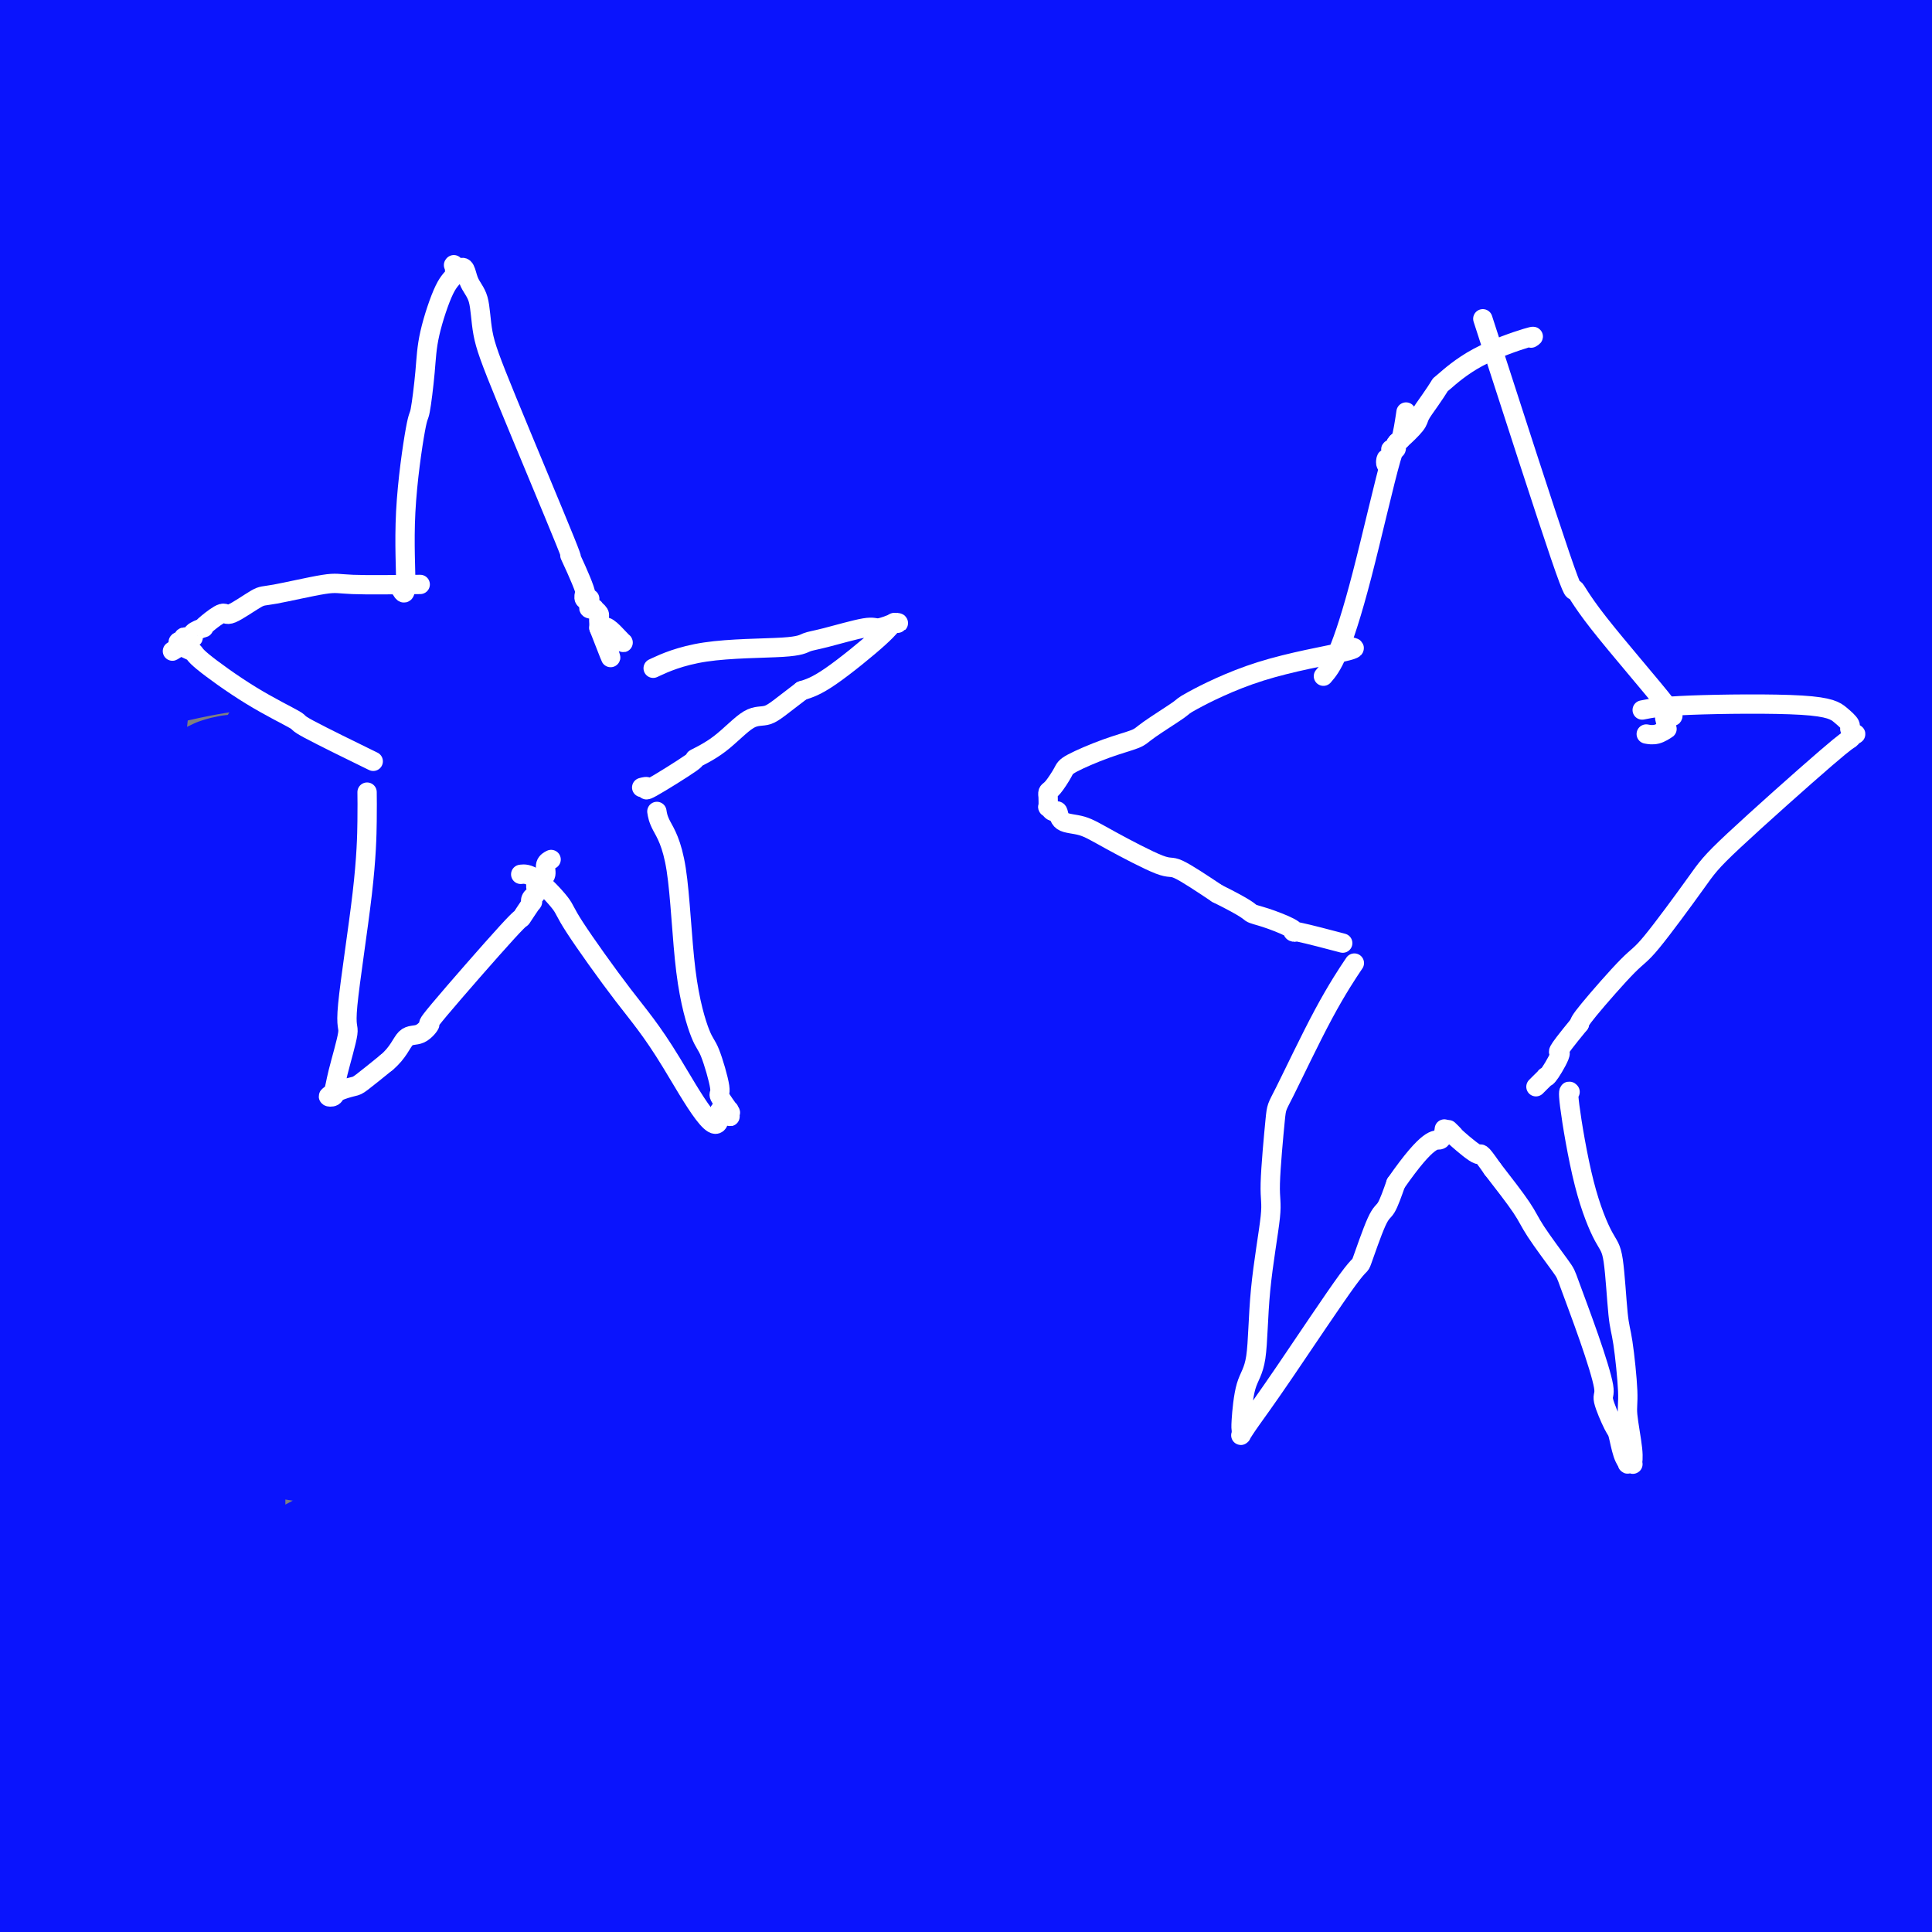 <svg viewBox='0 0 400 400' version='1.1' xmlns='http://www.w3.org/2000/svg' xmlns:xlink='http://www.w3.org/1999/xlink'><rect x="0" y="0" width="400" height="400" fill="#808080" stroke="none"/><g fill='none' stroke='#0A14FD' stroke-width='4' stroke-linecap='round' stroke-linejoin='round'><path d='M139,74c0.000,0.000 0.100,0.100 0.1,0.1'/></g>
<g fill='none' stroke='#0A14FD' stroke-width='28' stroke-linecap='round' stroke-linejoin='round'><path d='M38,395c0.729,2.365 1.458,4.730 0,0c-1.458,-4.730 -5.102,-16.554 -7,-32c-1.898,-15.446 -2.051,-34.514 1,-58c3.051,-23.486 9.306,-51.392 12,-63c2.694,-11.608 1.828,-6.920 2,-9c0.172,-2.080 1.382,-10.929 2,-15c0.618,-4.071 0.645,-3.363 1,-4c0.355,-0.637 1.037,-2.620 1,-3c-0.037,-0.380 -0.793,0.844 -1,1c-0.207,0.156 0.137,-0.756 -2,4c-2.137,4.756 -6.754,15.182 -9,21c-2.246,5.818 -2.120,7.030 -3,14c-0.880,6.970 -2.767,19.699 -4,33c-1.233,13.301 -1.812,27.174 -2,35c-0.188,7.826 0.016,9.605 0,17c-0.016,7.395 -0.253,20.407 0,27c0.253,6.593 0.996,6.767 1,10c0.004,3.233 -0.730,9.524 -1,13c-0.270,3.476 -0.077,4.136 0,4c0.077,-0.136 0.039,-1.068 0,-2'/><path d='M29,388c-0.178,16.848 0.376,6.967 0,-1c-0.376,-7.967 -1.681,-14.020 -2,-19c-0.319,-4.980 0.349,-8.886 0,-15c-0.349,-6.114 -1.716,-14.435 1,-32c2.716,-17.565 9.513,-44.374 12,-55c2.487,-10.626 0.664,-5.071 0,-3c-0.664,2.071 -0.168,0.656 0,0c0.168,-0.656 0.006,-0.553 -2,6c-2.006,6.553 -5.858,19.556 -8,27c-2.142,7.444 -2.573,9.329 -4,18c-1.427,8.671 -3.850,24.129 -5,38c-1.150,13.871 -1.026,26.156 -1,33c0.026,6.844 -0.045,8.248 1,12c1.045,3.752 3.208,9.851 4,13c0.792,3.149 0.215,3.348 2,2c1.785,-1.348 5.932,-4.242 8,-6c2.068,-1.758 2.057,-2.381 3,-8c0.943,-5.619 2.840,-16.235 4,-28c1.160,-11.765 1.581,-24.680 2,-32c0.419,-7.320 0.835,-9.047 1,-15c0.165,-5.953 0.079,-16.132 0,-21c-0.079,-4.868 -0.152,-4.424 -1,-6c-0.848,-1.576 -2.471,-5.173 -4,-4c-1.529,1.173 -2.962,7.115 -4,11c-1.038,3.885 -1.679,5.714 -3,15c-1.321,9.286 -3.321,26.030 -4,35c-0.679,8.970 -0.038,10.167 0,16c0.038,5.833 -0.528,16.301 -1,23c-0.472,6.699 -0.849,9.628 -1,11c-0.151,1.372 -0.075,1.186 0,1'/><path d='M27,404c-0.660,14.213 0.690,6.744 0,-1c-0.690,-7.744 -3.419,-15.764 -5,-22c-1.581,-6.236 -2.014,-10.687 -3,-18c-0.986,-7.313 -2.526,-17.489 -3,-34c-0.474,-16.511 0.120,-39.357 0,-49c-0.120,-9.643 -0.952,-6.083 -1,-5c-0.048,1.083 0.688,-0.309 0,-1c-0.688,-0.691 -2.800,-0.679 -3,-1c-0.200,-0.321 1.512,-0.975 1,0c-0.512,0.975 -3.247,3.578 -5,13c-1.753,9.422 -2.523,25.663 -3,34c-0.477,8.337 -0.660,8.771 -1,18c-0.340,9.229 -0.837,27.254 -1,37c-0.163,9.746 0.009,11.211 0,17c-0.009,5.789 -0.200,15.900 0,22c0.200,6.100 0.791,8.190 1,9c0.209,0.810 0.036,0.340 0,0c-0.036,-0.340 0.065,-0.549 0,0c-0.065,0.549 -0.297,1.857 0,-3c0.297,-4.857 1.124,-15.881 2,-27c0.876,-11.119 1.800,-22.335 2,-33c0.200,-10.665 -0.325,-20.780 0,-34c0.325,-13.220 1.499,-29.546 2,-41c0.501,-11.454 0.331,-18.036 0,-24c-0.331,-5.964 -0.821,-11.310 0,-25c0.821,-13.690 2.952,-35.724 5,-52c2.048,-16.276 4.014,-26.793 5,-33c0.986,-6.207 0.993,-8.103 1,-10'/><path d='M21,141c2.506,-16.526 3.272,-10.341 4,-9c0.728,1.341 1.418,-2.163 1,4c-0.418,6.163 -1.945,21.994 -3,25c-1.055,3.006 -1.638,-6.812 -5,23c-3.362,29.812 -9.502,99.254 -12,132c-2.498,32.746 -1.353,28.798 -1,29c0.353,0.202 -0.087,4.556 0,7c0.087,2.444 0.699,2.979 1,4c0.301,1.021 0.290,2.530 0,-1c-0.290,-3.530 -0.860,-12.097 -1,-18c-0.140,-5.903 0.150,-9.141 0,-19c-0.150,-9.859 -0.741,-26.340 -1,-43c-0.259,-16.660 -0.185,-33.499 0,-43c0.185,-9.501 0.480,-11.662 1,-21c0.520,-9.338 1.266,-25.852 2,-43c0.734,-17.148 1.458,-34.931 2,-45c0.542,-10.069 0.902,-12.423 2,-24c1.098,-11.577 2.933,-32.375 4,-43c1.067,-10.625 1.365,-11.076 2,-14c0.635,-2.924 1.607,-8.321 2,-11c0.393,-2.679 0.207,-2.638 0,-1c-0.207,1.638 -0.434,4.875 -1,8c-0.566,3.125 -1.472,6.138 -3,13c-1.528,6.862 -3.677,17.573 -6,43c-2.323,25.427 -4.819,65.570 -6,85c-1.181,19.430 -1.049,18.146 -1,21c0.049,2.854 0.013,9.845 0,14c-0.013,4.155 -0.004,5.473 0,6c0.004,0.527 0.002,0.264 0,0'/><path d='M2,220c-1.010,11.254 -0.035,-23.613 1,-49c1.035,-25.387 2.129,-41.296 3,-52c0.871,-10.704 1.517,-16.204 3,-28c1.483,-11.796 3.802,-29.887 7,-50c3.198,-20.113 7.275,-42.247 9,-51c1.725,-8.753 1.098,-4.125 1,-3c-0.098,1.125 0.333,-1.252 0,-1c-0.333,0.252 -1.431,3.133 -2,5c-0.569,1.867 -0.609,2.721 -3,12c-2.391,9.279 -7.131,26.982 -11,44c-3.869,17.018 -6.865,33.349 -9,44c-2.135,10.651 -3.409,15.622 -4,19c-0.591,3.378 -0.501,5.165 -1,1c-0.499,-4.165 -1.588,-14.281 -2,-21c-0.412,-6.719 -0.148,-10.041 2,-23c2.148,-12.959 6.178,-35.554 8,-47c1.822,-11.446 1.435,-11.742 4,-19c2.565,-7.258 8.081,-21.478 11,-28c2.919,-6.522 3.240,-5.347 4,-6c0.760,-0.653 1.958,-3.135 2,-4c0.042,-0.865 -1.072,-0.114 -1,0c0.072,0.114 1.329,-0.409 1,0c-0.329,0.409 -2.243,1.749 -7,10c-4.757,8.251 -12.358,23.414 -17,34c-4.642,10.586 -6.326,16.596 -7,19c-0.674,2.404 -0.337,1.202 0,0'/><path d='M-8,76c-0.083,0.917 -0.167,1.833 0,0c0.167,-1.833 0.583,-6.417 1,-11'/><path d='M62,14c-5.801,1.763 -11.603,3.526 3,0c14.603,-3.526 49.610,-12.340 69,-16c19.390,-3.660 23.165,-2.164 31,-2c7.835,0.164 19.732,-1.003 23,-1c3.268,0.003 -2.092,1.177 -5,2c-2.908,0.823 -3.362,1.295 -11,3c-7.638,1.705 -22.459,4.642 -39,9c-16.541,4.358 -34.801,10.138 -45,13c-10.199,2.862 -12.337,2.805 -23,6c-10.663,3.195 -29.850,9.641 -39,13c-9.150,3.359 -8.263,3.632 -11,5c-2.737,1.368 -9.099,3.831 -10,5c-0.901,1.169 3.659,1.043 13,-1c9.341,-2.043 23.462,-6.002 31,-8c7.538,-1.998 8.491,-2.034 17,-5c8.509,-2.966 24.572,-8.862 33,-12c8.428,-3.138 9.220,-3.518 15,-6c5.780,-2.482 16.549,-7.067 23,-10c6.451,-2.933 8.583,-4.213 10,-5c1.417,-0.787 2.119,-1.082 1,-1c-1.119,0.082 -4.060,0.541 -7,1'/><path d='M141,4c-6.583,1.008 -20.042,3.527 -28,5c-7.958,1.473 -10.415,1.899 -22,5c-11.585,3.101 -32.299,8.877 -43,12c-10.701,3.123 -11.390,3.594 -17,6c-5.610,2.406 -16.143,6.746 -21,9c-4.857,2.254 -4.039,2.422 -3,2c1.039,-0.422 2.300,-1.433 0,0c-2.300,1.433 -8.160,5.309 5,-2c13.160,-7.309 45.341,-25.805 59,-34c13.659,-8.195 8.797,-6.090 8,-6c-0.797,0.090 2.470,-1.837 4,-3c1.530,-1.163 1.321,-1.563 1,-2c-0.321,-0.437 -0.756,-0.910 -1,-1c-0.244,-0.090 -0.298,0.204 -5,2c-4.702,1.796 -14.051,5.094 -24,9c-9.949,3.906 -20.499,8.419 -26,11c-5.501,2.581 -5.952,3.229 -8,5c-2.048,1.771 -5.691,4.663 -7,6c-1.309,1.337 -0.282,1.118 0,1c0.282,-0.118 -0.182,-0.137 6,-2c6.182,-1.863 19.008,-5.572 26,-8c6.992,-2.428 8.150,-3.574 15,-7c6.850,-3.426 19.392,-9.131 26,-12c6.608,-2.869 7.280,-2.901 9,-4c1.720,-1.099 4.487,-3.265 5,-4c0.513,-0.735 -1.227,-0.040 -2,0c-0.773,0.040 -0.578,-0.577 -7,1c-6.422,1.577 -19.460,5.348 -27,8c-7.540,2.652 -9.583,4.186 -16,7c-6.417,2.814 -17.209,6.907 -28,11'/><path d='M20,19c-9.380,4.097 -10.830,5.341 -12,6c-1.170,0.659 -2.061,0.735 -1,0c1.061,-0.735 4.075,-2.281 6,-3c1.925,-0.719 2.762,-0.611 12,-5c9.238,-4.389 26.876,-13.276 36,-18c9.124,-4.724 9.733,-5.285 17,-9c7.267,-3.715 21.194,-10.585 30,-14c8.806,-3.415 12.493,-3.377 17,-6c4.507,-2.623 9.834,-7.907 4,0c-5.834,7.907 -22.829,29.006 -32,39c-9.171,9.994 -10.519,8.883 -19,16c-8.481,7.117 -24.094,22.463 -37,36c-12.906,13.537 -23.104,25.266 -29,32c-5.896,6.734 -7.488,8.474 -10,14c-2.512,5.526 -5.942,14.837 -6,19c-0.058,4.163 3.257,3.176 5,3c1.743,-0.176 1.914,0.459 12,-3c10.086,-3.459 30.087,-11.012 41,-15c10.913,-3.988 12.739,-4.412 27,-10c14.261,-5.588 40.958,-16.341 55,-22c14.042,-5.659 15.428,-6.224 23,-10c7.572,-3.776 21.329,-10.765 27,-14c5.671,-3.235 3.256,-2.718 3,-3c-0.256,-0.282 1.649,-1.363 -7,0c-8.649,1.363 -27.851,5.169 -39,7c-11.149,1.831 -14.246,1.687 -30,8c-15.754,6.313 -44.164,19.084 -60,26c-15.836,6.916 -19.096,7.976 -27,13c-7.904,5.024 -20.452,14.012 -33,23'/><path d='M-7,129c-6.247,6.112 -5.366,9.892 -2,7c3.366,-2.892 9.216,-12.457 13,-18c3.784,-5.543 5.503,-7.066 18,-15c12.497,-7.934 35.773,-22.279 48,-30c12.227,-7.721 13.404,-8.817 23,-15c9.596,-6.183 27.609,-17.451 32,-22c4.391,-4.549 -4.841,-2.378 -11,0c-6.159,2.378 -9.246,4.963 -21,11c-11.754,6.037 -32.175,15.526 -48,24c-15.825,8.474 -27.055,15.933 -33,20c-5.945,4.067 -6.607,4.741 -7,5c-0.393,0.259 -0.519,0.102 0,0c0.519,-0.102 1.682,-0.150 10,-4c8.318,-3.850 23.792,-11.503 42,-20c18.208,-8.497 39.150,-17.840 51,-23c11.850,-5.160 14.607,-6.139 25,-10c10.393,-3.861 28.422,-10.605 37,-14c8.578,-3.395 7.705,-3.440 9,-4c1.295,-0.560 4.760,-1.634 6,-2c1.240,-0.366 0.257,-0.022 -3,2c-3.257,2.022 -8.787,5.724 -23,15c-14.213,9.276 -37.108,24.128 -49,32c-11.892,7.872 -12.782,8.764 -25,19c-12.218,10.236 -35.763,29.815 -48,40c-12.237,10.185 -13.167,10.978 -18,18c-4.833,7.022 -13.571,20.275 -18,27c-4.429,6.725 -4.551,6.921 -1,7c3.551,0.079 10.776,0.039 18,0'/><path d='M18,179c12.836,-4.634 35.924,-16.220 48,-23c12.076,-6.780 13.138,-8.755 29,-18c15.862,-9.245 46.523,-25.759 63,-34c16.477,-8.241 18.771,-8.209 26,-10c7.229,-1.791 19.394,-5.405 22,-4c2.606,1.405 -4.348,7.829 -9,13c-4.652,5.171 -7.002,9.088 -20,16c-12.998,6.912 -36.642,16.821 -75,51c-38.358,34.179 -91.428,92.630 -111,116c-19.572,23.370 -5.646,11.659 0,8c5.646,-3.659 3.014,0.734 3,2c-0.014,1.266 2.592,-0.597 12,-7c9.408,-6.403 25.617,-17.348 47,-30c21.383,-12.652 47.939,-27.011 63,-35c15.061,-7.989 18.629,-9.607 30,-15c11.371,-5.393 30.547,-14.559 40,-19c9.453,-4.441 9.183,-4.157 9,-4c-0.183,0.157 -0.278,0.186 -1,1c-0.722,0.814 -2.071,2.414 -10,8c-7.929,5.586 -22.438,15.159 -41,29c-18.562,13.841 -41.178,31.950 -54,42c-12.822,10.050 -15.849,12.042 -27,22c-11.151,9.958 -30.426,27.882 -39,37c-8.574,9.118 -6.445,9.431 -7,12c-0.555,2.569 -3.792,7.393 -1,8c2.792,0.607 11.614,-3.002 17,-5c5.386,-1.998 7.335,-2.384 22,-10c14.665,-7.616 42.047,-22.462 59,-31c16.953,-8.538 23.476,-10.769 30,-13'/><path d='M143,286c25.337,-8.251 44.178,-6.878 52,-6c7.822,0.878 4.623,1.261 -5,6c-9.623,4.739 -25.672,13.833 -35,19c-9.328,5.167 -11.936,6.407 -26,11c-14.064,4.593 -39.583,12.538 -52,17c-12.417,4.462 -11.734,5.442 -17,8c-5.266,2.558 -16.483,6.693 -20,10c-3.517,3.307 0.667,5.786 3,7c2.333,1.214 2.815,1.162 8,1c5.185,-0.162 15.074,-0.434 29,-2c13.926,-1.566 31.888,-4.427 42,-6c10.112,-1.573 12.374,-1.860 24,-3c11.626,-1.140 32.616,-3.135 44,-4c11.384,-0.865 13.161,-0.600 19,0c5.839,0.600 15.738,1.537 20,2c4.262,0.463 2.887,0.454 2,2c-0.887,1.546 -1.284,4.647 -11,7c-9.716,2.353 -28.749,3.959 -39,5c-10.251,1.041 -11.719,1.519 -26,4c-14.281,2.481 -41.373,6.967 -56,9c-14.627,2.033 -16.787,1.613 -26,3c-9.213,1.387 -25.479,4.580 -36,7c-10.521,2.420 -15.297,4.066 -18,5c-2.703,0.934 -3.332,1.156 -3,2c0.332,0.844 1.625,2.309 2,3c0.375,0.691 -0.168,0.609 9,1c9.168,0.391 28.048,1.255 41,2c12.952,0.745 19.976,1.373 27,2'/><path d='M95,398c29.917,1.005 70.709,1.517 92,2c21.291,0.483 23.082,0.939 28,1c4.918,0.061 12.964,-0.271 26,0c13.036,0.271 31.063,1.147 39,1c7.937,-0.147 5.784,-1.315 12,-1c6.216,0.315 20.802,2.113 7,-4c-13.802,-6.113 -55.990,-20.137 -76,-26c-20.010,-5.863 -17.840,-3.566 -30,-3c-12.160,0.566 -38.649,-0.598 -63,0c-24.351,0.598 -46.562,2.958 -59,4c-12.438,1.042 -15.102,0.766 -24,2c-8.898,1.234 -24.030,3.978 -31,5c-6.970,1.022 -5.780,0.323 -6,0c-0.220,-0.323 -1.852,-0.271 -3,0c-1.148,0.271 -1.812,0.762 2,0c3.812,-0.762 12.100,-2.777 29,-4c16.900,-1.223 42.410,-1.652 56,-2c13.590,-0.348 15.258,-0.613 33,0c17.742,0.613 51.559,2.106 69,3c17.441,0.894 18.508,1.190 36,4c17.492,2.810 51.410,8.133 69,11c17.590,2.867 18.852,3.277 28,5c9.148,1.723 26.182,4.758 35,6c8.818,1.242 9.421,0.691 11,1c1.579,0.309 4.133,1.478 1,0c-3.133,-1.478 -11.953,-5.602 -17,-8c-5.047,-2.398 -6.320,-3.069 -22,-8c-15.680,-4.931 -45.766,-14.123 -66,-19c-20.234,-4.877 -30.617,-5.438 -41,-6'/><path d='M230,362c-36.475,-1.469 -107.164,-2.142 -137,-2c-29.836,0.142 -18.821,1.098 -18,3c0.821,1.902 -8.552,4.748 -12,6c-3.448,1.252 -0.971,0.909 3,2c3.971,1.091 9.436,3.617 30,5c20.564,1.383 56.227,1.622 67,1c10.773,-0.622 -3.343,-2.105 40,1c43.343,3.105 144.144,10.799 185,14c40.856,3.201 21.765,1.910 21,2c-0.765,0.090 16.794,1.560 23,2c6.206,0.440 1.059,-0.149 0,0c-1.059,0.149 1.969,1.036 -10,0c-11.969,-1.036 -38.935,-3.993 -54,-6c-15.065,-2.007 -18.228,-3.062 -40,-6c-21.772,-2.938 -62.151,-7.758 -83,-10c-20.849,-2.242 -22.168,-1.906 -36,-2c-13.832,-0.094 -40.178,-0.617 -53,-1c-12.822,-0.383 -12.121,-0.625 -13,-1c-0.879,-0.375 -3.339,-0.881 -8,-1c-4.661,-0.119 -11.522,0.151 3,-1c14.522,-1.151 50.428,-3.721 69,-5c18.572,-1.279 19.811,-1.266 40,-1c20.189,0.266 59.327,0.784 80,1c20.673,0.216 22.881,0.130 31,0c8.119,-0.130 22.147,-0.304 32,0c9.853,0.304 15.529,1.087 1,-2c-14.529,-3.087 -49.265,-10.043 -84,-17'/><path d='M307,344c-45.573,-5.417 -118.005,-9.459 -154,-11c-35.995,-1.541 -35.554,-0.581 -47,0c-11.446,0.581 -34.778,0.785 -56,2c-21.222,1.215 -40.335,3.443 -18,1c22.335,-2.443 86.116,-9.555 115,-13c28.884,-3.445 22.871,-3.223 39,-4c16.129,-0.777 54.399,-2.555 74,-3c19.601,-0.445 20.532,0.442 29,0c8.468,-0.442 24.475,-2.211 32,-3c7.525,-0.789 6.570,-0.596 4,-2c-2.570,-1.404 -6.754,-4.403 -10,-6c-3.246,-1.597 -5.553,-1.791 -19,-5c-13.447,-3.209 -38.034,-9.431 -69,-15c-30.966,-5.569 -68.310,-10.483 -89,-13c-20.690,-2.517 -24.725,-2.636 -42,-2c-17.275,0.636 -47.790,2.027 -63,3c-15.210,0.973 -15.115,1.530 -17,3c-1.885,1.470 -5.749,3.854 -8,5c-2.251,1.146 -2.890,1.053 8,1c10.890,-0.053 33.309,-0.068 46,0c12.691,0.068 15.655,0.217 37,-1c21.345,-1.217 61.070,-3.800 82,-5c20.930,-1.200 23.065,-1.017 36,-2c12.935,-0.983 36.670,-3.134 51,-5c14.330,-1.866 19.253,-3.449 19,-5c-0.253,-1.551 -5.684,-3.072 -9,-4c-3.316,-0.928 -4.519,-1.265 -21,-3c-16.481,-1.735 -48.241,-4.867 -80,-8'/><path d='M177,249c-31.300,-1.533 -69.551,-1.364 -90,-1c-20.449,0.364 -23.096,0.925 -32,4c-8.904,3.075 -24.064,8.663 -29,12c-4.936,3.337 0.353,4.421 -3,7c-3.353,2.579 -15.349,6.653 17,9c32.349,2.347 109.044,2.969 142,3c32.956,0.031 22.172,-0.527 25,-1c2.828,-0.473 19.267,-0.860 26,-1c6.733,-0.140 3.759,-0.031 3,0c-0.759,0.031 0.697,-0.015 -9,0c-9.697,0.015 -30.545,0.091 -43,0c-12.455,-0.091 -16.516,-0.350 -33,0c-16.484,0.350 -45.392,1.310 -60,2c-14.608,0.690 -14.916,1.111 -20,2c-5.084,0.889 -14.943,2.247 -19,3c-4.057,0.753 -2.310,0.900 -2,1c0.310,0.100 -0.815,0.152 9,0c9.815,-0.152 30.571,-0.509 43,-1c12.429,-0.491 16.532,-1.116 27,-2c10.468,-0.884 27.302,-2.025 35,-3c7.698,-0.975 6.260,-1.782 7,-2c0.740,-0.218 3.658,0.154 2,0c-1.658,-0.154 -7.894,-0.835 -12,-1c-4.106,-0.165 -6.084,0.186 -19,0c-12.916,-0.186 -36.770,-0.909 -55,0c-18.230,0.909 -30.835,3.450 -38,5c-7.165,1.550 -8.891,2.110 -7,4c1.891,1.890 7.397,5.112 16,7c8.603,1.888 20.301,2.444 32,3'/><path d='M90,299c21.706,1.548 59.973,3.918 95,8c35.027,4.082 66.816,9.876 87,14c20.184,4.124 28.762,6.576 35,8c6.238,1.424 10.136,1.818 27,6c16.864,4.182 46.694,12.153 25,8c-21.694,-4.153 -94.912,-20.430 -132,-28c-37.088,-7.570 -38.045,-6.435 -46,-7c-7.955,-0.565 -22.909,-2.831 -42,-4c-19.091,-1.169 -42.318,-1.240 -53,-1c-10.682,0.240 -8.820,0.790 -9,2c-0.180,1.210 -2.403,3.079 14,6c16.403,2.921 51.430,6.893 71,9c19.570,2.107 23.682,2.350 45,6c21.318,3.650 59.842,10.708 80,14c20.158,3.292 21.950,2.818 31,4c9.050,1.182 25.360,4.020 32,5c6.640,0.980 3.612,0.101 3,-1c-0.612,-1.101 1.192,-2.424 -9,-7c-10.192,-4.576 -32.379,-12.405 -45,-17c-12.621,-4.595 -15.674,-5.955 -33,-9c-17.326,-3.045 -48.923,-7.775 -66,-10c-17.077,-2.225 -19.635,-1.945 -30,-1c-10.365,0.945 -28.539,2.555 -31,5c-2.461,2.445 10.791,5.726 18,7c7.209,1.274 8.374,0.540 28,3c19.626,2.460 57.714,8.113 78,11c20.286,2.887 22.769,3.008 41,4c18.231,0.992 52.209,2.855 73,4c20.791,1.145 28.396,1.573 36,2'/><path d='M413,340c22.164,1.582 2.575,0.537 -5,0c-7.575,-0.537 -3.137,-0.567 -18,-3c-14.863,-2.433 -49.027,-7.269 -67,-10c-17.973,-2.731 -19.756,-3.359 -35,-6c-15.244,-2.641 -43.950,-7.297 -54,-9c-10.050,-1.703 -1.442,-0.454 20,3c21.442,3.454 55.720,9.112 75,12c19.280,2.888 23.561,3.007 37,4c13.439,0.993 36.036,2.859 47,4c10.964,1.141 10.296,1.557 11,0c0.704,-1.557 2.781,-5.086 4,-7c1.219,-1.914 1.581,-2.212 -10,-8c-11.581,-5.788 -35.104,-17.066 -49,-23c-13.896,-5.934 -18.166,-6.525 -36,-12c-17.834,-5.475 -49.231,-15.834 -80,-24c-30.769,-8.166 -60.911,-14.140 -78,-17c-17.089,-2.860 -21.126,-2.608 -37,-3c-15.874,-0.392 -43.584,-1.430 -57,-2c-13.416,-0.570 -12.537,-0.674 -12,0c0.537,0.674 0.733,2.127 2,3c1.267,0.873 3.606,1.168 19,1c15.394,-0.168 43.841,-0.798 80,-1c36.159,-0.202 80.028,0.026 104,0c23.972,-0.026 28.048,-0.305 52,2c23.952,2.305 67.781,7.195 89,10c21.219,2.805 19.828,3.524 23,4c3.172,0.476 10.906,0.707 9,1c-1.906,0.293 -13.453,0.646 -25,1'/><path d='M422,260c-8.980,0.102 -18.931,-0.142 -28,-1c-9.069,-0.858 -17.258,-2.331 -38,-3c-20.742,-0.669 -54.039,-0.533 -85,-3c-30.961,-2.467 -59.588,-7.538 -84,5c-24.412,12.538 -44.608,42.683 -43,55c1.608,12.317 25.022,6.805 41,6c15.978,-0.805 24.521,3.099 49,8c24.479,4.901 64.895,10.801 97,16c32.105,5.199 55.900,9.698 69,12c13.100,2.302 15.506,2.409 19,3c3.494,0.591 8.077,1.668 10,2c1.923,0.332 1.186,-0.082 -3,-1c-4.186,-0.918 -11.822,-2.342 -29,-7c-17.178,-4.658 -43.899,-12.550 -59,-17c-15.101,-4.450 -18.581,-5.457 -34,-9c-15.419,-3.543 -42.777,-9.623 -59,-13c-16.223,-3.377 -21.311,-4.051 -22,-5c-0.689,-0.949 3.021,-2.172 5,-3c1.979,-0.828 2.226,-1.259 17,-2c14.774,-0.741 44.075,-1.790 73,-1c28.925,0.790 57.476,3.419 73,5c15.524,1.581 18.022,2.113 25,4c6.978,1.887 18.436,5.130 25,7c6.564,1.870 8.234,2.367 2,1c-6.234,-1.367 -20.371,-4.599 -39,-9c-18.629,-4.401 -41.751,-9.972 -57,-13c-15.249,-3.028 -22.624,-3.514 -30,-4'/><path d='M317,293c-27.452,-4.854 -34.080,-4.489 -38,-4c-3.920,0.489 -5.130,1.102 -7,1c-1.870,-0.102 -4.398,-0.919 7,2c11.398,2.919 36.723,9.575 49,11c12.277,1.425 11.507,-2.381 31,10c19.493,12.381 59.248,40.949 68,51c8.752,10.051 -13.499,1.586 -41,-5c-27.501,-6.586 -60.250,-11.293 -93,-16'/><path d='M182,303c0.000,0.000 0.100,0.100 0.1,0.1'/><path d='M408,283c2.575,0.168 5.150,0.337 -6,-3c-11.150,-3.337 -36.025,-10.179 -50,-14c-13.975,-3.821 -17.051,-4.622 -22,-6c-4.949,-1.378 -11.770,-3.334 -15,-4c-3.230,-0.666 -2.867,-0.042 -2,0c0.867,0.042 2.238,-0.497 10,1c7.762,1.497 21.914,5.029 30,7c8.086,1.971 10.105,2.382 20,5c9.895,2.618 27.665,7.444 37,10c9.335,2.556 10.236,2.843 15,4c4.764,1.157 13.392,3.183 17,4c3.608,0.817 2.195,0.426 1,0c-1.195,-0.426 -2.174,-0.886 -10,-3c-7.826,-2.114 -22.499,-5.882 -31,-8c-8.501,-2.118 -10.829,-2.586 -19,-4c-8.171,-1.414 -22.186,-3.773 -29,-5c-6.814,-1.227 -6.427,-1.321 -8,-2c-1.573,-0.679 -5.107,-1.941 -4,-1c1.107,0.941 6.856,4.087 11,6c4.144,1.913 6.682,2.594 14,5c7.318,2.406 19.417,6.537 30,10c10.583,3.463 19.651,6.258 25,8c5.349,1.742 6.979,2.431 10,4c3.021,1.569 7.435,4.020 8,5c0.565,0.980 -2.717,0.490 -6,0'/><path d='M434,302c-6.102,-0.468 -18.357,-1.639 -27,-2c-8.643,-0.361 -13.674,0.086 -19,0c-5.326,-0.086 -10.945,-0.707 -18,0c-7.055,0.707 -15.545,2.741 -23,0c-7.455,-2.741 -13.877,-10.256 -5,2c8.877,12.256 33.051,44.282 44,57c10.949,12.718 8.672,6.129 11,6c2.328,-0.129 9.261,6.201 12,9c2.739,2.799 1.284,2.066 1,2c-0.284,-0.066 0.601,0.533 -2,1c-2.601,0.467 -8.689,0.801 -12,1c-3.311,0.199 -3.845,0.263 -7,0c-3.155,-0.263 -8.932,-0.853 -12,-1c-3.068,-0.147 -3.428,0.148 -4,0c-0.572,-0.148 -1.357,-0.741 -2,-1c-0.643,-0.259 -1.146,-0.184 0,1c1.146,1.184 3.939,3.478 6,5c2.061,1.522 3.389,2.273 5,3c1.611,0.727 3.504,1.431 5,2c1.496,0.569 2.594,1.002 3,1c0.406,-0.002 0.119,-0.439 0,-1c-0.119,-0.561 -0.071,-1.247 -1,-3c-0.929,-1.753 -2.834,-4.573 -4,-6c-1.166,-1.427 -1.591,-1.463 -2,-2c-0.409,-0.537 -0.800,-1.577 -1,-2c-0.200,-0.423 -0.208,-0.229 0,0c0.208,0.229 0.631,0.494 0,0c-0.631,-0.494 -2.315,-1.747 -4,-3'/><path d='M378,371c-3.608,-3.532 -6.627,-3.862 -18,-12c-11.373,-8.138 -31.098,-24.085 -51,-38c-19.902,-13.915 -39.981,-25.798 -55,-36c-15.019,-10.202 -24.980,-18.723 -54,-35c-29.020,-16.277 -77.100,-40.308 -95,-49c-17.900,-8.692 -5.619,-2.043 5,0c10.619,2.043 19.578,-0.521 40,0c20.422,0.521 52.307,4.125 69,6c16.693,1.875 18.194,2.020 32,3c13.806,0.980 39.919,2.793 61,4c21.081,1.207 37.132,1.806 46,2c8.868,0.194 10.555,-0.016 11,-1c0.445,-0.984 -0.351,-2.741 0,-4c0.351,-1.259 1.848,-2.020 -8,-5c-9.848,-2.980 -31.040,-8.180 -44,-11c-12.960,-2.820 -17.689,-3.262 -34,-5c-16.311,-1.738 -44.206,-4.773 -72,-5c-27.794,-0.227 -55.488,2.352 -71,4c-15.512,1.648 -18.841,2.364 -29,6c-10.159,3.636 -27.147,10.194 -35,14c-7.853,3.806 -6.572,4.862 -6,8c0.572,3.138 0.435,8.358 1,11c0.565,2.642 1.832,2.707 10,4c8.168,1.293 23.236,3.813 45,6c21.764,2.187 50.226,4.040 66,5c15.774,0.960 18.862,1.028 36,2c17.138,0.972 48.325,2.849 73,5c24.675,2.151 42.837,4.575 61,7'/><path d='M362,257c47.326,4.203 25.141,2.209 19,2c-6.141,-0.209 3.761,1.365 10,2c6.239,0.635 8.814,0.330 -2,-3c-10.814,-3.330 -35.017,-9.685 -34,-12c1.017,-2.315 27.255,-0.590 -30,-9c-57.255,-8.410 -198.004,-26.955 -254,-34c-55.996,-7.045 -27.238,-2.591 -24,0c3.238,2.591 -19.044,3.320 -29,4c-9.956,0.680 -7.585,1.313 -5,2c2.585,0.687 5.383,1.429 8,2c2.617,0.571 5.052,0.973 17,1c11.948,0.027 33.410,-0.320 59,0c25.590,0.320 55.307,1.306 72,2c16.693,0.694 20.361,1.097 35,2c14.639,0.903 40.250,2.307 57,3c16.750,0.693 24.639,0.674 29,1c4.361,0.326 5.192,0.998 4,1c-1.192,0.002 -4.409,-0.665 -7,-1c-2.591,-0.335 -4.557,-0.339 -16,-2c-11.443,-1.661 -32.362,-4.980 -58,-8c-25.638,-3.020 -55.994,-5.740 -73,-7c-17.006,-1.260 -20.662,-1.060 -37,-1c-16.338,0.060 -45.358,-0.019 -60,0c-14.642,0.019 -14.907,0.138 -19,1c-4.093,0.862 -12.015,2.468 -12,3c0.015,0.532 7.965,-0.011 13,0c5.035,0.011 7.153,0.574 20,0c12.847,-0.574 36.424,-2.287 60,-4'/><path d='M105,202c17.984,-0.807 16.442,-0.823 31,-2c14.558,-1.177 45.214,-3.515 62,-5c16.786,-1.485 19.702,-2.117 31,-4c11.298,-1.883 30.979,-5.015 53,-6c22.021,-0.985 46.382,0.179 33,-4c-13.382,-4.179 -64.509,-13.700 -98,-18c-33.491,-4.300 -49.347,-3.378 -68,-3c-18.653,0.378 -40.102,0.211 -52,0c-11.898,-0.211 -14.244,-0.466 -21,0c-6.756,0.466 -17.923,1.654 -23,2c-5.077,0.346 -4.063,-0.149 -5,0c-0.937,0.149 -3.824,0.941 -2,1c1.824,0.059 8.360,-0.615 12,-1c3.640,-0.385 4.383,-0.483 18,-1c13.617,-0.517 40.106,-1.455 54,-2c13.894,-0.545 15.193,-0.699 30,-1c14.807,-0.301 43.122,-0.751 58,-1c14.878,-0.249 16.317,-0.298 25,0c8.683,0.298 24.608,0.945 33,1c8.392,0.055 9.249,-0.480 9,-1c-0.249,-0.520 -1.606,-1.025 -5,-2c-3.394,-0.975 -8.827,-2.422 -11,-3c-2.173,-0.578 -1.087,-0.289 0,0'/><path d='M108,147c4.331,0.283 8.662,0.566 0,0c-8.662,-0.566 -30.316,-1.981 -41,2c-10.684,3.981 -10.396,13.357 -7,17c3.396,3.643 9.902,1.552 26,0c16.098,-1.552 41.790,-2.567 55,-3c13.210,-0.433 13.938,-0.285 23,-1c9.062,-0.715 26.459,-2.294 35,-3c8.541,-0.706 8.227,-0.540 11,-1c2.773,-0.460 8.632,-1.547 9,-2c0.368,-0.453 -4.756,-0.273 -7,0c-2.244,0.273 -1.608,0.640 -14,1c-12.392,0.360 -37.811,0.712 -52,1c-14.189,0.288 -17.148,0.511 -30,1c-12.852,0.489 -35.597,1.243 -51,3c-15.403,1.757 -23.462,4.517 -28,6c-4.538,1.483 -5.553,1.690 -6,2c-0.447,0.310 -0.325,0.725 -1,1c-0.675,0.275 -2.146,0.410 5,0c7.146,-0.410 22.908,-1.366 32,-2c9.092,-0.634 11.515,-0.948 22,-2c10.485,-1.052 29.033,-2.844 44,-4c14.967,-1.156 26.354,-1.677 33,-2c6.646,-0.323 8.552,-0.448 11,0c2.448,0.448 5.440,1.471 7,2c1.560,0.529 1.689,0.566 -3,2c-4.689,1.434 -14.197,4.267 -22,6c-7.803,1.733 -13.902,2.367 -20,3'/><path d='M139,174c-24.938,3.489 -64.785,6.710 -82,8c-17.215,1.290 -11.800,0.648 -11,0c0.800,-0.648 -3.016,-1.301 -12,0c-8.984,1.301 -23.136,4.557 -1,-1c22.136,-5.557 80.561,-19.928 105,-26c24.439,-6.072 14.891,-3.844 17,-5c2.109,-1.156 15.876,-5.697 22,-9c6.124,-3.303 4.605,-5.367 5,-7c0.395,-1.633 2.705,-2.835 -3,-4c-5.705,-1.165 -19.423,-2.292 -27,-3c-7.577,-0.708 -9.012,-0.996 -26,0c-16.988,0.996 -49.529,3.275 -67,5c-17.471,1.725 -19.871,2.895 -30,5c-10.129,2.105 -27.985,5.145 -35,7c-7.015,1.855 -3.187,2.523 -3,3c0.187,0.477 -3.266,0.761 1,-1c4.266,-1.761 16.251,-5.567 23,-8c6.749,-2.433 8.263,-3.493 22,-7c13.737,-3.507 39.698,-9.462 54,-13c14.302,-3.538 16.946,-4.660 28,-7c11.054,-2.340 30.519,-5.897 44,-8c13.481,-2.103 20.979,-2.751 25,-3c4.021,-0.249 4.564,-0.100 5,0c0.436,0.100 0.766,0.151 1,0c0.234,-0.151 0.371,-0.502 -5,0c-5.371,0.502 -16.249,1.858 -32,4c-15.751,2.142 -36.376,5.071 -57,8'/><path d='M100,112c-25.001,3.439 -41.005,6.038 -52,8c-10.995,1.962 -16.982,3.289 -35,6c-18.018,2.711 -48.066,6.807 -11,3c37.066,-3.807 141.245,-15.517 184,-20c42.755,-4.483 24.086,-1.741 30,-1c5.914,0.741 36.410,-0.521 52,-1c15.590,-0.479 16.273,-0.177 20,0c3.727,0.177 10.499,0.229 17,1c6.501,0.771 12.733,2.260 16,3c3.267,0.740 3.570,0.732 1,2c-2.570,1.268 -8.014,3.813 -11,5c-2.986,1.187 -3.516,1.015 -16,1c-12.484,-0.015 -36.923,0.127 -51,0c-14.077,-0.127 -17.794,-0.524 -32,-1c-14.206,-0.476 -38.903,-1.032 -61,-1c-22.097,0.032 -41.594,0.651 -53,1c-11.406,0.349 -14.721,0.428 -22,1c-7.279,0.572 -18.523,1.638 -23,2c-4.477,0.362 -2.186,0.019 -2,0c0.186,-0.019 -1.733,0.287 6,1c7.733,0.713 25.117,1.835 35,2c9.883,0.165 12.264,-0.627 30,0c17.736,0.627 50.826,2.673 68,4c17.174,1.327 18.431,1.934 35,4c16.569,2.066 48.448,5.590 68,8c19.552,2.410 26.776,3.705 34,5'/><path d='M327,145c44.832,8.758 88.412,22.154 108,28c19.588,5.846 15.183,4.141 11,4c-4.183,-0.141 -8.144,1.281 2,3c10.144,1.719 34.393,3.735 -6,0c-40.393,-3.735 -145.429,-13.219 -193,-16c-47.571,-2.781 -37.678,1.142 -37,3c0.678,1.858 -7.858,1.651 -14,4c-6.142,2.349 -9.888,7.256 -10,10c-0.112,2.744 3.411,3.327 3,4c-0.411,0.673 -4.755,1.436 10,3c14.755,1.564 48.611,3.928 68,5c19.389,1.072 24.313,0.852 31,1c6.687,0.148 15.138,0.664 31,1c15.862,0.336 39.134,0.494 58,0c18.866,-0.494 33.325,-1.638 41,-2c7.675,-0.362 8.565,0.060 10,-1c1.435,-1.060 3.416,-3.602 -5,-8c-8.416,-4.398 -27.228,-10.651 -38,-14c-10.772,-3.349 -13.504,-3.795 -29,-8c-15.496,-4.205 -43.757,-12.170 -59,-16c-15.243,-3.830 -17.468,-3.525 -32,-5c-14.532,-1.475 -41.372,-4.729 -62,-7c-20.628,-2.271 -35.045,-3.557 -43,-4c-7.955,-0.443 -9.450,-0.042 -13,0c-3.550,0.042 -9.157,-0.274 -9,0c0.157,0.274 6.079,1.137 12,2'/><path d='M162,132c10.439,1.342 30.536,3.698 41,5c10.464,1.302 11.295,1.550 27,4c15.705,2.450 46.284,7.100 61,10c14.716,2.900 13.568,4.049 27,5c13.432,0.951 41.444,1.704 44,14c2.556,12.296 -20.346,36.134 -31,46c-10.654,9.866 -9.062,5.759 -14,6c-4.938,0.241 -16.407,4.831 -24,9c-7.593,4.169 -11.312,7.916 -13,10c-1.688,2.084 -1.346,2.505 -2,4c-0.654,1.495 -2.305,4.064 -1,7c1.305,2.936 5.564,6.240 8,8c2.436,1.760 3.049,1.977 11,5c7.951,3.023 23.241,8.852 32,12c8.759,3.148 10.987,3.615 17,6c6.013,2.385 15.811,6.688 22,9c6.189,2.312 8.768,2.632 10,3c1.232,0.368 1.118,0.786 1,1c-0.118,0.214 -0.239,0.226 0,0c0.239,-0.226 0.839,-0.690 0,-2c-0.839,-1.310 -3.117,-3.464 -5,-5c-1.883,-1.536 -3.371,-2.452 -6,-5c-2.629,-2.548 -6.401,-6.727 -9,-10c-2.599,-3.273 -4.027,-5.640 -5,-7c-0.973,-1.360 -1.493,-1.712 -2,-3c-0.507,-1.288 -1.002,-3.511 -1,-5c0.002,-1.489 0.501,-2.245 1,-3'/><path d='M351,256c0.121,-2.947 1.424,-4.815 2,-6c0.576,-1.185 0.426,-1.688 1,-3c0.574,-1.312 1.872,-3.434 3,-7c1.128,-3.566 2.085,-8.574 2,-9c-0.085,-0.426 -1.213,3.732 1,-5c2.213,-8.732 7.768,-30.354 10,-39c2.232,-8.646 1.141,-4.316 1,-5c-0.141,-0.684 0.668,-6.382 1,-9c0.332,-2.618 0.188,-2.155 1,-4c0.812,-1.845 2.581,-5.996 4,-10c1.419,-4.004 2.488,-7.860 3,-10c0.512,-2.140 0.467,-2.564 1,-6c0.533,-3.436 1.645,-9.884 2,-13c0.355,-3.116 -0.046,-2.902 0,-6c0.046,-3.098 0.537,-9.510 1,-15c0.463,-5.490 0.896,-10.058 1,-13c0.104,-2.942 -0.121,-4.259 0,-7c0.121,-2.741 0.589,-6.907 1,-9c0.411,-2.093 0.765,-2.113 1,-3c0.235,-0.887 0.351,-2.642 1,-2c0.649,0.642 1.831,3.681 3,5c1.169,1.319 2.325,0.917 3,7c0.675,6.083 0.869,18.649 1,25c0.131,6.351 0.200,6.486 -1,17c-1.200,10.514 -3.669,31.408 -5,43c-1.331,11.592 -1.523,13.884 -3,23c-1.477,9.116 -4.238,25.058 -7,41'/><path d='M379,236c-3.154,25.606 -3.039,27.620 -3,30c0.039,2.380 0.001,5.125 0,9c-0.001,3.875 0.033,8.880 1,10c0.967,1.120 2.866,-1.644 3,2c0.134,3.644 -1.496,13.695 0,0c1.496,-13.695 6.118,-51.138 9,-68c2.882,-16.862 4.025,-13.145 5,-12c0.975,1.145 1.780,-0.283 2,-1c0.220,-0.717 -0.147,-0.722 0,-1c0.147,-0.278 0.808,-0.827 -1,1c-1.808,1.827 -6.087,6.032 -9,9c-2.913,2.968 -4.462,4.700 -9,8c-4.538,3.300 -12.064,8.167 -16,11c-3.936,2.833 -4.282,3.633 -5,4c-0.718,0.367 -1.807,0.302 -1,0c0.807,-0.302 3.511,-0.841 5,-1c1.489,-0.159 1.764,0.062 7,-2c5.236,-2.062 15.435,-6.408 21,-9c5.565,-2.592 6.496,-3.430 10,-6c3.504,-2.570 9.580,-6.873 12,-11c2.420,-4.127 1.185,-8.079 1,-10c-0.185,-1.921 0.680,-1.810 -2,-6c-2.680,-4.190 -8.904,-12.680 -12,-17c-3.096,-4.320 -3.064,-4.471 -9,-9c-5.936,-4.529 -17.839,-13.437 -26,-19c-8.161,-5.563 -12.581,-7.782 -17,-10'/><path d='M345,138c-13.819,-7.812 -26.866,-12.840 -45,-18c-18.134,-5.160 -41.354,-10.450 -55,-13c-13.646,-2.550 -17.718,-2.358 -28,-5c-10.282,-2.642 -26.773,-8.117 -43,-8c-16.227,0.117 -32.191,5.827 -14,-3c18.191,-8.827 70.538,-32.189 94,-42c23.462,-9.811 18.041,-6.070 27,-7c8.959,-0.930 32.298,-6.532 44,-9c11.702,-2.468 11.765,-1.801 13,-2c1.235,-0.199 3.641,-1.265 5,-2c1.359,-0.735 1.670,-1.140 0,-1c-1.670,0.140 -5.322,0.824 -21,2c-15.678,1.176 -43.383,2.843 -58,4c-14.617,1.157 -16.145,1.804 -33,5c-16.855,3.196 -49.037,8.939 -66,12c-16.963,3.061 -18.707,3.438 -28,6c-9.293,2.562 -26.137,7.309 -33,10c-6.863,2.691 -3.747,3.325 -4,4c-0.253,0.675 -3.876,1.392 4,0c7.876,-1.392 27.250,-4.891 38,-7c10.750,-2.109 12.876,-2.827 29,-6c16.124,-3.173 46.246,-8.801 62,-12c15.754,-3.199 17.141,-3.971 28,-7c10.859,-3.029 31.189,-8.317 45,-12c13.811,-3.683 21.103,-5.761 25,-7c3.897,-1.239 4.399,-1.640 4,-2c-0.399,-0.360 -1.700,-0.680 -3,-1'/><path d='M332,17c-1.095,-0.214 -2.333,-0.250 -7,0c-4.667,0.250 -12.762,0.786 -16,1c-3.238,0.214 -1.619,0.107 0,0'/><path d='M200,25c-0.698,0.282 -1.396,0.564 -13,2c-11.604,1.436 -34.115,4.026 -43,5c-8.885,0.974 -4.144,0.333 -9,1c-4.856,0.667 -19.307,2.641 -2,1c17.307,-1.641 66.374,-6.897 86,-9c19.626,-2.103 9.813,-1.051 0,0'/><path d='M352,7c-24.526,-4.208 -49.052,-8.415 -63,-11c-13.948,-2.585 -17.316,-3.547 -32,-4c-14.684,-0.453 -40.682,-0.398 -56,0c-15.318,0.398 -19.955,1.138 -22,2c-2.045,0.862 -1.499,1.845 -14,4c-12.501,2.155 -38.050,5.481 -10,8c28.050,2.519 109.698,4.231 143,5c33.302,0.769 18.258,0.594 19,0c0.742,-0.594 17.269,-1.608 23,-2c5.731,-0.392 0.664,-0.164 -1,0c-1.664,0.164 0.073,0.263 -5,0c-5.073,-0.263 -16.958,-0.890 -24,-1c-7.042,-0.110 -9.242,0.296 -21,0c-11.758,-0.296 -33.074,-1.294 -51,-2c-17.926,-0.706 -32.460,-1.120 -40,-1c-7.540,0.120 -8.084,0.774 -10,1c-1.916,0.226 -5.202,0.023 -6,0c-0.798,-0.023 0.894,0.134 3,0c2.106,-0.134 4.626,-0.558 7,-1c2.374,-0.442 4.603,-0.903 13,-1c8.397,-0.097 22.962,0.170 37,0c14.038,-0.170 27.549,-0.777 35,-1c7.451,-0.223 8.843,-0.064 11,0c2.157,0.064 5.078,0.032 8,0'/><path d='M296,3c17.108,-0.389 2.878,0.137 -2,0c-4.878,-0.137 -0.403,-0.937 -6,-2c-5.597,-1.063 -21.265,-2.391 -30,-3c-8.735,-0.609 -10.537,-0.501 -21,-1c-10.463,-0.499 -29.588,-1.605 -39,-2c-9.412,-0.395 -9.111,-0.079 -15,1c-5.889,1.079 -17.968,2.922 -21,6c-3.032,3.078 2.984,7.391 -6,8c-8.984,0.609 -32.969,-2.486 3,5c35.969,7.486 131.890,25.551 170,33c38.110,7.449 18.407,4.281 7,4c-11.407,-0.281 -14.518,2.326 -18,4c-3.482,1.674 -7.335,2.415 -20,4c-12.665,1.585 -34.141,4.013 -53,7c-18.859,2.987 -35.101,6.532 -44,8c-8.899,1.468 -10.454,0.860 -16,2c-5.546,1.140 -15.084,4.028 -19,5c-3.916,0.972 -2.210,0.029 -2,0c0.210,-0.029 -1.076,0.855 7,0c8.076,-0.855 25.516,-3.451 35,-5c9.484,-1.549 11.014,-2.051 24,-4c12.986,-1.949 37.427,-5.345 50,-7c12.573,-1.655 13.277,-1.567 22,-2c8.723,-0.433 25.464,-1.386 35,-2c9.536,-0.614 11.867,-0.890 13,-1c1.133,-0.110 1.066,-0.055 1,0'/><path d='M351,61c9.408,-1.030 -2.573,-1.105 -7,-1c-4.427,0.105 -1.301,0.388 -12,0c-10.699,-0.388 -35.224,-1.449 -49,-2c-13.776,-0.551 -16.803,-0.593 -29,0c-12.197,0.593 -33.565,1.820 -46,4c-12.435,2.180 -15.938,5.314 -19,7c-3.062,1.686 -5.684,1.924 -2,4c3.684,2.076 13.675,5.992 8,7c-5.675,1.008 -27.015,-0.890 14,4c41.015,4.890 144.385,16.568 183,21c38.615,4.432 12.473,1.616 -4,-1c-16.473,-2.616 -23.278,-5.033 -26,-6c-2.722,-0.967 -1.361,-0.483 0,0'/><path d='M264,91c0.243,0.337 0.485,0.674 0,1c-0.485,0.326 -1.698,0.640 -4,2c-2.302,1.360 -5.694,3.764 -7,5c-1.306,1.236 -0.524,1.304 3,3c3.524,1.696 9.792,5.021 19,9c9.208,3.979 21.355,8.611 29,7c7.645,-1.611 10.787,-9.467 9,-14c-1.787,-4.533 -8.504,-5.743 -13,-7c-4.496,-1.257 -6.771,-2.560 -20,-6c-13.229,-3.440 -37.413,-9.018 -50,-12c-12.587,-2.982 -13.577,-3.370 -24,-5c-10.423,-1.630 -30.278,-4.504 -40,-6c-9.722,-1.496 -9.312,-1.616 -12,-2c-2.688,-0.384 -8.474,-1.033 -8,-1c0.474,0.033 7.208,0.749 11,1c3.792,0.251 4.643,0.038 19,1c14.357,0.962 42.221,3.098 57,4c14.779,0.902 16.474,0.568 32,1c15.526,0.432 44.882,1.629 60,2c15.118,0.371 15.997,-0.086 23,0c7.003,0.086 20.132,0.713 26,1c5.868,0.287 4.477,0.234 5,0c0.523,-0.234 2.960,-0.647 -1,-1c-3.960,-0.353 -14.318,-0.644 -20,-1c-5.682,-0.356 -6.688,-0.776 -20,-2c-13.312,-1.224 -38.930,-3.253 -56,-4c-17.070,-0.747 -25.591,-0.214 -29,0c-3.409,0.214 -1.704,0.107 0,0'/><path d='M193,69c0.000,0.000 0.100,0.100 0.1,0.1'/><path d='M263,74c8.085,0.494 16.169,0.989 6,0c-10.169,-0.989 -38.592,-3.461 -52,-5c-13.408,-1.539 -11.802,-2.145 -17,0c-5.198,2.145 -17.199,7.041 -22,9c-4.801,1.959 -2.400,0.979 0,0'/><path d='M250,81c0.029,-0.563 0.057,-1.125 0,-1c-0.057,0.125 -0.200,0.938 0,1c0.200,0.062 0.743,-0.627 2,-1c1.257,-0.373 3.229,-0.429 4,0c0.771,0.429 0.341,1.344 4,3c3.659,1.656 11.405,4.053 18,6c6.595,1.947 12.037,3.445 22,6c9.963,2.555 24.447,6.166 39,10c14.553,3.834 29.174,7.891 36,10c6.826,2.109 5.857,2.269 7,3c1.143,0.731 4.396,2.035 6,3c1.604,0.965 1.557,1.593 0,3c-1.557,1.407 -4.624,3.592 -7,5c-2.376,1.408 -4.062,2.038 -8,4c-3.938,1.962 -10.128,5.257 -14,7c-3.872,1.743 -5.426,1.933 -6,2c-0.574,0.067 -0.169,0.012 0,0c0.169,-0.012 0.101,0.019 0,0c-0.101,-0.019 -0.235,-0.086 0,0c0.235,0.086 0.840,0.327 1,0c0.160,-0.327 -0.124,-1.223 0,-1c0.124,0.223 0.658,1.565 0,0c-0.658,-1.565 -2.506,-6.038 -7,-11c-4.494,-4.962 -11.633,-10.413 -15,-13c-3.367,-2.587 -2.962,-2.311 -3,-3c-0.038,-0.689 -0.519,-2.345 -1,-4'/><path d='M328,110c-2.138,-3.839 2.018,-3.435 4,-3c1.982,0.435 1.789,0.902 7,0c5.211,-0.902 15.828,-3.173 22,-2c6.172,1.173 7.901,5.789 12,-1c4.099,-6.789 10.567,-24.982 12,-32c1.433,-7.018 -2.168,-2.860 -11,-6c-8.832,-3.140 -22.896,-13.578 -29,-18c-6.104,-4.422 -4.248,-2.828 -4,-3c0.248,-0.172 -1.111,-2.111 -1,-3c0.111,-0.889 1.692,-0.727 2,-1c0.308,-0.273 -0.657,-0.979 6,-2c6.657,-1.021 20.937,-2.355 29,-3c8.063,-0.645 9.910,-0.600 17,-2c7.090,-1.400 19.425,-4.244 27,-7c7.575,-2.756 10.392,-5.422 12,-7c1.608,-1.578 2.008,-2.067 1,-3c-1.008,-0.933 -3.423,-2.310 -5,-3c-1.577,-0.690 -2.317,-0.691 -11,-1c-8.683,-0.309 -25.309,-0.925 -35,-1c-9.691,-0.075 -12.449,0.390 -20,0c-7.551,-0.390 -19.897,-1.637 -27,-3c-7.103,-1.363 -8.964,-2.843 -9,-2c-0.036,0.843 1.753,4.010 1,5c-0.753,0.990 -4.049,-0.195 3,-1c7.049,-0.805 24.443,-1.230 39,-2c14.557,-0.770 26.279,-1.885 38,-3'/><path d='M408,6c17.657,-2.157 21.799,-4.550 19,-6c-2.799,-1.450 -12.538,-1.958 -25,-3c-12.462,-1.042 -27.648,-2.619 -43,-3c-15.352,-0.381 -30.872,0.433 -37,1c-6.128,0.567 -2.864,0.887 -13,2c-10.136,1.113 -33.673,3.020 -13,6c20.673,2.980 85.557,7.033 105,9c19.443,1.967 -6.553,1.847 -18,2c-11.447,0.153 -8.345,0.577 -9,2c-0.655,1.423 -5.067,3.843 -7,5c-1.933,1.157 -1.387,1.049 -1,2c0.387,0.951 0.615,2.961 4,5c3.385,2.039 9.926,4.107 14,5c4.074,0.893 5.680,0.612 8,1c2.320,0.388 5.352,1.447 7,2c1.648,0.553 1.911,0.601 0,1c-1.911,0.399 -5.997,1.148 -12,2c-6.003,0.852 -13.924,1.806 -18,3c-4.076,1.194 -4.307,2.627 -4,4c0.307,1.373 1.154,2.687 2,4'/><path d='M367,50c1.579,1.151 4.525,2.027 10,3c5.475,0.973 13.478,2.042 17,3c3.522,0.958 2.561,1.805 2,2c-0.561,0.195 -0.724,-0.260 -1,0c-0.276,0.260 -0.665,1.237 -2,2c-1.335,0.763 -3.616,1.313 -7,3c-3.384,1.687 -7.870,4.511 -10,6c-2.130,1.489 -1.902,1.641 -2,2c-0.098,0.359 -0.522,0.924 -1,1c-0.478,0.076 -1.010,-0.337 0,0c1.010,0.337 3.562,1.425 6,2c2.438,0.575 4.760,0.639 9,1c4.240,0.361 10.396,1.021 14,1c3.604,-0.021 4.654,-0.724 5,-1c0.346,-0.276 -0.013,-0.127 0,0c0.013,0.127 0.400,0.230 0,0c-0.400,-0.230 -1.585,-0.794 -3,-1c-1.415,-0.206 -3.060,-0.055 -5,0c-1.940,0.055 -4.176,0.015 -5,0c-0.824,-0.015 -0.235,-0.004 0,0c0.235,0.004 0.118,0.002 0,0'/></g>
<g fill='none' stroke='#FFFFFF' stroke-width='4' stroke-linecap='round' stroke-linejoin='round'><path d='M83,122c0.477,0.779 0.954,1.557 1,-1c0.046,-2.557 -0.340,-8.451 0,-15c0.340,-6.549 1.407,-13.754 2,-17c0.593,-3.246 0.713,-2.532 1,-4c0.287,-1.468 0.742,-5.119 1,-8c0.258,-2.881 0.318,-4.993 1,-8c0.682,-3.007 1.987,-6.911 3,-9c1.013,-2.089 1.735,-2.365 2,-3c0.265,-0.635 0.075,-1.631 0,-2c-0.075,-0.369 -0.034,-0.113 0,0c0.034,0.113 0.061,0.082 0,0c-0.061,-0.082 -0.209,-0.214 0,0c0.209,0.214 0.774,0.776 1,1c0.226,0.224 0.113,0.112 0,0'/><path d='M95,56c1.268,-1.715 1.439,0.499 2,2c0.561,1.501 1.513,2.290 2,4c0.487,1.710 0.510,4.343 1,7c0.490,2.657 1.448,5.340 5,14c3.552,8.660 9.698,23.296 12,29c2.302,5.704 0.759,2.474 1,3c0.241,0.526 2.264,4.806 3,7c0.736,2.194 0.183,2.301 0,2c-0.183,-0.301 0.004,-1.009 0,-1c-0.004,0.009 -0.197,0.734 0,1c0.197,0.266 0.785,0.074 1,0c0.215,-0.074 0.056,-0.030 0,0c-0.056,0.030 -0.011,0.047 0,0c0.011,-0.047 -0.012,-0.157 0,0c0.012,0.157 0.060,0.581 0,1c-0.060,0.419 -0.226,0.833 0,1c0.226,0.167 0.845,0.086 1,0c0.155,-0.086 -0.155,-0.177 0,0c0.155,0.177 0.773,0.622 1,1c0.227,0.378 0.061,0.689 0,1c-0.061,0.311 -0.016,0.622 0,1c0.016,0.378 0.005,0.822 0,1c-0.005,0.178 -0.002,0.089 0,0'/><path d='M124,130c4.547,11.630 1.415,3.705 1,1c-0.415,-2.705 1.888,-0.190 3,1c1.112,1.190 1.032,1.054 1,1c-0.032,-0.054 -0.016,-0.027 0,0'/><path d='M87,121c-5.519,0.059 -11.037,0.119 -14,0c-2.963,-0.119 -3.369,-0.416 -6,0c-2.631,0.416 -7.486,1.543 -10,2c-2.514,0.457 -2.688,0.242 -4,1c-1.312,0.758 -3.761,2.490 -5,3c-1.239,0.510 -1.268,-0.200 -2,0c-0.732,0.200 -2.167,1.311 -3,2c-0.833,0.689 -1.063,0.955 -1,1c0.063,0.045 0.419,-0.133 0,0c-0.419,0.133 -1.614,0.575 -2,1c-0.386,0.425 0.036,0.832 0,1c-0.036,0.168 -0.532,0.097 -1,0c-0.468,-0.097 -0.910,-0.218 -1,0c-0.090,0.218 0.172,0.777 0,1c-0.172,0.223 -0.778,0.111 -1,0c-0.222,-0.111 -0.060,-0.222 0,0c0.060,0.222 0.017,0.778 0,1c-0.017,0.222 -0.009,0.111 0,0'/><path d='M37,134c-2.503,1.561 -0.761,0.464 0,0c0.761,-0.464 0.542,-0.296 1,0c0.458,0.296 1.593,0.718 2,1c0.407,0.282 0.088,0.424 2,2c1.912,1.576 6.056,4.587 10,7c3.944,2.413 7.687,4.230 9,5c1.313,0.770 0.197,0.495 3,2c2.803,1.505 9.524,4.790 12,6c2.476,1.210 0.707,0.346 0,0c-0.707,-0.346 -0.354,-0.173 0,0'/><path d='M136,138c-0.683,0.317 -1.366,0.633 0,0c1.366,-0.633 4.783,-2.216 10,-3c5.217,-0.784 12.236,-0.769 16,-1c3.764,-0.231 4.274,-0.707 5,-1c0.726,-0.293 1.668,-0.404 4,-1c2.332,-0.596 6.055,-1.676 8,-2c1.945,-0.324 2.112,0.108 3,0c0.888,-0.108 2.498,-0.757 3,-1c0.502,-0.243 -0.105,-0.080 0,0c0.105,0.080 0.920,0.077 1,0c0.080,-0.077 -0.577,-0.227 -1,0c-0.423,0.227 -0.614,0.830 -3,3c-2.386,2.170 -6.967,5.906 -10,8c-3.033,2.094 -4.516,2.547 -6,3'/><path d='M166,143c-4.357,3.305 -5.748,4.569 -7,5c-1.252,0.431 -2.365,0.029 -4,1c-1.635,0.971 -3.792,3.314 -6,5c-2.208,1.686 -4.466,2.715 -5,3c-0.534,0.285 0.655,-0.172 -1,1c-1.655,1.172 -6.155,3.974 -8,5c-1.845,1.026 -1.035,0.276 -1,0c0.035,-0.276 -0.704,-0.079 -1,0c-0.296,0.079 -0.148,0.039 0,0'/><path d='M136,168c0.122,0.785 0.245,1.570 1,3c0.755,1.430 2.144,3.505 3,9c0.856,5.495 1.180,14.412 2,21c0.820,6.588 2.136,10.848 3,13c0.864,2.152 1.275,2.195 2,4c0.725,1.805 1.764,5.372 2,7c0.236,1.628 -0.329,1.315 0,2c0.329,0.685 1.554,2.366 2,3c0.446,0.634 0.114,0.220 0,0c-0.114,-0.220 -0.010,-0.244 0,0c0.010,0.244 -0.074,0.758 0,1c0.074,0.242 0.307,0.212 0,0c-0.307,-0.212 -1.153,-0.606 -2,-1'/><path d='M149,230c0.199,7.965 -5.805,-3.123 -10,-10c-4.195,-6.877 -6.581,-9.541 -10,-14c-3.419,-4.459 -7.869,-10.711 -10,-14c-2.131,-3.289 -1.942,-3.613 -3,-5c-1.058,-1.387 -3.362,-3.835 -5,-5c-1.638,-1.165 -2.611,-1.047 -3,-1c-0.389,0.047 -0.195,0.024 0,0'/><path d='M76,164c0.018,1.502 0.036,3.003 0,6c-0.036,2.997 -0.128,7.489 -1,15c-0.872,7.511 -2.526,18.041 -3,23c-0.474,4.959 0.230,4.349 0,6c-0.230,1.651 -1.395,5.564 -2,8c-0.605,2.436 -0.649,3.395 -1,4c-0.351,0.605 -1.008,0.855 -1,1c0.008,0.145 0.682,0.185 1,0c0.318,-0.185 0.281,-0.596 1,-1c0.719,-0.404 2.194,-0.801 3,-1c0.806,-0.199 0.945,-0.200 2,-1c1.055,-0.800 3.028,-2.400 5,-4'/><path d='M80,220c2.465,-2.037 3.128,-4.131 4,-5c0.872,-0.869 1.955,-0.513 3,-1c1.045,-0.487 2.053,-1.816 2,-2c-0.053,-0.184 -1.166,0.778 2,-3c3.166,-3.778 10.613,-12.298 14,-16c3.387,-3.702 2.715,-2.588 3,-3c0.285,-0.412 1.526,-2.349 2,-3c0.474,-0.651 0.180,-0.016 0,0c-0.180,0.016 -0.245,-0.587 0,-1c0.245,-0.413 0.800,-0.636 1,-1c0.200,-0.364 0.043,-0.870 0,-1c-0.043,-0.130 0.026,0.116 0,0c-0.026,-0.116 -0.147,-0.595 0,-1c0.147,-0.405 0.561,-0.735 1,-1c0.439,-0.265 0.902,-0.463 1,-1c0.098,-0.537 -0.170,-1.412 0,-2c0.170,-0.588 0.776,-0.889 1,-1c0.224,-0.111 0.064,-0.032 0,0c-0.064,0.032 -0.032,0.016 0,0'/><path d='M274,140c0.870,-1.008 1.739,-2.015 3,-5c1.261,-2.985 2.912,-7.946 5,-16c2.088,-8.054 4.611,-19.200 6,-24c1.389,-4.800 1.643,-3.254 2,-4c0.357,-0.746 0.816,-3.785 1,-5c0.184,-1.215 0.092,-0.608 0,0'/><path d='M307,66c6.461,19.995 12.921,39.989 16,49c3.079,9.011 2.776,7.038 3,7c0.224,-0.038 0.974,1.861 5,7c4.026,5.139 11.329,13.520 14,17c2.671,3.480 0.710,2.061 0,2c-0.710,-0.061 -0.170,1.238 0,2c0.170,0.762 -0.032,0.989 0,1c0.032,0.011 0.297,-0.193 0,0c-0.297,0.193 -1.157,0.783 -2,1c-0.843,0.217 -1.669,0.062 -2,0c-0.331,-0.062 -0.165,-0.031 0,0'/><path d='M317,70c0.502,-0.304 1.005,-0.609 -1,0c-2.005,0.609 -6.516,2.131 -10,4c-3.484,1.869 -5.940,4.085 -7,5c-1.060,0.915 -0.725,0.529 -1,1c-0.275,0.471 -1.160,1.800 -2,3c-0.840,1.200 -1.636,2.273 -2,3c-0.364,0.727 -0.298,1.109 -1,2c-0.702,0.891 -2.173,2.293 -3,3c-0.827,0.707 -1.010,0.720 -1,1c0.010,0.280 0.213,0.827 0,1c-0.213,0.173 -0.842,-0.027 -1,0c-0.158,0.027 0.154,0.281 0,1c-0.154,0.719 -0.773,1.904 -1,2c-0.227,0.096 -0.061,-0.897 0,-1c0.061,-0.103 0.017,0.685 0,1c-0.017,0.315 -0.009,0.158 0,0'/><path d='M280,134c0.048,0.010 0.096,0.021 0,0c-0.096,-0.021 -0.335,-0.072 0,0c0.335,0.072 1.246,0.267 -2,1c-3.246,0.733 -10.649,2.003 -17,4c-6.351,1.997 -11.651,4.722 -14,6c-2.349,1.278 -1.747,1.109 -3,2c-1.253,0.891 -4.362,2.842 -6,4c-1.638,1.158 -1.804,1.522 -3,2c-1.196,0.478 -3.420,1.069 -6,2c-2.580,0.931 -5.514,2.200 -7,3c-1.486,0.800 -1.522,1.129 -2,2c-0.478,0.871 -1.396,2.284 -2,3c-0.604,0.716 -0.894,0.736 -1,1c-0.106,0.264 -0.029,0.774 0,1c0.029,0.226 0.011,0.170 0,0c-0.011,-0.170 -0.013,-0.454 0,0c0.013,0.454 0.043,1.645 0,2c-0.043,0.355 -0.158,-0.127 0,0c0.158,0.127 0.588,0.863 1,1c0.412,0.137 0.807,-0.327 1,0c0.193,0.327 0.183,1.443 1,2c0.817,0.557 2.462,0.555 4,1c1.538,0.445 2.969,1.336 6,3c3.031,1.664 7.662,4.102 10,5c2.338,0.898 2.382,0.257 4,1c1.618,0.743 4.809,2.872 8,5'/><path d='M252,185c6.429,3.193 6.503,3.677 7,4c0.497,0.323 1.417,0.486 3,1c1.583,0.514 3.830,1.378 5,2c1.170,0.622 1.262,1.002 1,1c-0.262,-0.002 -0.878,-0.385 1,0c1.878,0.385 6.251,1.539 8,2c1.749,0.461 0.875,0.231 0,0'/><path d='M340,147c1.848,-0.377 3.695,-0.753 10,-1c6.305,-0.247 17.066,-0.363 23,0c5.934,0.363 7.041,1.207 8,2c0.959,0.793 1.770,1.537 2,2c0.230,0.463 -0.122,0.645 0,1c0.122,0.355 0.717,0.881 1,1c0.283,0.119 0.255,-0.171 0,0c-0.255,0.171 -0.736,0.802 -1,1c-0.264,0.198 -0.309,-0.039 -5,4c-4.691,4.039 -14.027,12.353 -19,17c-4.973,4.647 -5.581,5.626 -8,9c-2.419,3.374 -6.648,9.141 -9,12c-2.352,2.859 -2.825,2.808 -5,5c-2.175,2.192 -6.050,6.626 -8,9c-1.950,2.374 -1.975,2.687 -2,3'/><path d='M327,212c-5.752,7.012 -4.133,5.542 -4,6c0.133,0.458 -1.222,2.844 -2,4c-0.778,1.156 -0.979,1.080 -1,1c-0.021,-0.080 0.139,-0.166 0,0c-0.139,0.166 -0.576,0.583 -1,1c-0.424,0.417 -0.835,0.833 -1,1c-0.165,0.167 -0.082,0.083 0,0'/><path d='M280,200c-0.121,0.179 -0.241,0.359 0,0c0.241,-0.359 0.845,-1.256 0,0c-0.845,1.256 -3.139,4.666 -6,10c-2.861,5.334 -6.290,12.594 -8,16c-1.710,3.406 -1.700,2.960 -2,6c-0.300,3.040 -0.910,9.565 -1,13c-0.090,3.435 0.340,3.778 0,7c-0.340,3.222 -1.450,9.321 -2,15c-0.550,5.679 -0.540,10.937 -1,14c-0.460,3.063 -1.391,3.931 -2,6c-0.609,2.069 -0.895,5.339 -1,7c-0.105,1.661 -0.028,1.713 0,2c0.028,0.287 0.006,0.811 0,1c-0.006,0.189 0.002,0.044 0,0c-0.002,-0.044 -0.015,0.011 0,0c0.015,-0.011 0.057,-0.090 0,0c-0.057,0.090 -0.214,0.347 0,0c0.214,-0.347 0.799,-1.298 2,-3c1.201,-1.702 3.018,-4.155 7,-10c3.982,-5.845 10.131,-15.083 13,-19c2.869,-3.917 2.460,-2.514 3,-4c0.540,-1.486 2.030,-5.862 3,-8c0.970,-2.138 1.420,-2.040 2,-3c0.580,-0.960 1.290,-2.980 2,-5'/><path d='M289,245c6.928,-9.962 8.249,-8.865 9,-9c0.751,-0.135 0.933,-1.500 1,-2c0.067,-0.500 0.018,-0.135 0,0c-0.018,0.135 -0.005,0.038 0,0c0.005,-0.038 0.003,-0.019 0,0'/><path d='M325,226c0.062,0.061 0.125,0.123 0,0c-0.125,-0.123 -0.437,-0.430 0,3c0.437,3.430 1.622,10.595 3,16c1.378,5.405 2.948,9.048 4,11c1.052,1.952 1.587,2.213 2,5c0.413,2.787 0.703,8.101 1,11c0.297,2.899 0.601,3.383 1,6c0.399,2.617 0.893,7.367 1,10c0.107,2.633 -0.171,3.150 0,5c0.171,1.850 0.793,5.033 1,7c0.207,1.967 0.000,2.720 0,3c-0.000,0.280 0.207,0.089 0,0c-0.207,-0.089 -0.828,-0.075 -1,0c-0.172,0.075 0.103,0.213 0,0c-0.103,-0.213 -0.586,-0.775 -1,-2c-0.414,-1.225 -0.759,-3.112 -1,-4c-0.241,-0.888 -0.376,-0.777 -1,-2c-0.624,-1.223 -1.736,-3.779 -2,-5c-0.264,-1.221 0.318,-1.107 0,-3c-0.318,-1.893 -1.538,-5.795 -3,-10c-1.462,-4.205 -3.165,-8.715 -4,-11c-0.835,-2.285 -0.801,-2.344 -2,-4c-1.199,-1.656 -3.630,-4.907 -5,-7c-1.370,-2.093 -1.677,-3.026 -3,-5c-1.323,-1.974 -3.661,-4.987 -6,-8'/><path d='M309,242c-2.924,-4.222 -2.234,-2.778 -3,-3c-0.766,-0.222 -2.989,-2.111 -4,-3c-1.011,-0.889 -0.811,-0.778 -1,-1c-0.189,-0.222 -0.768,-0.778 -1,-1c-0.232,-0.222 -0.116,-0.111 0,0'/></g>
</svg>